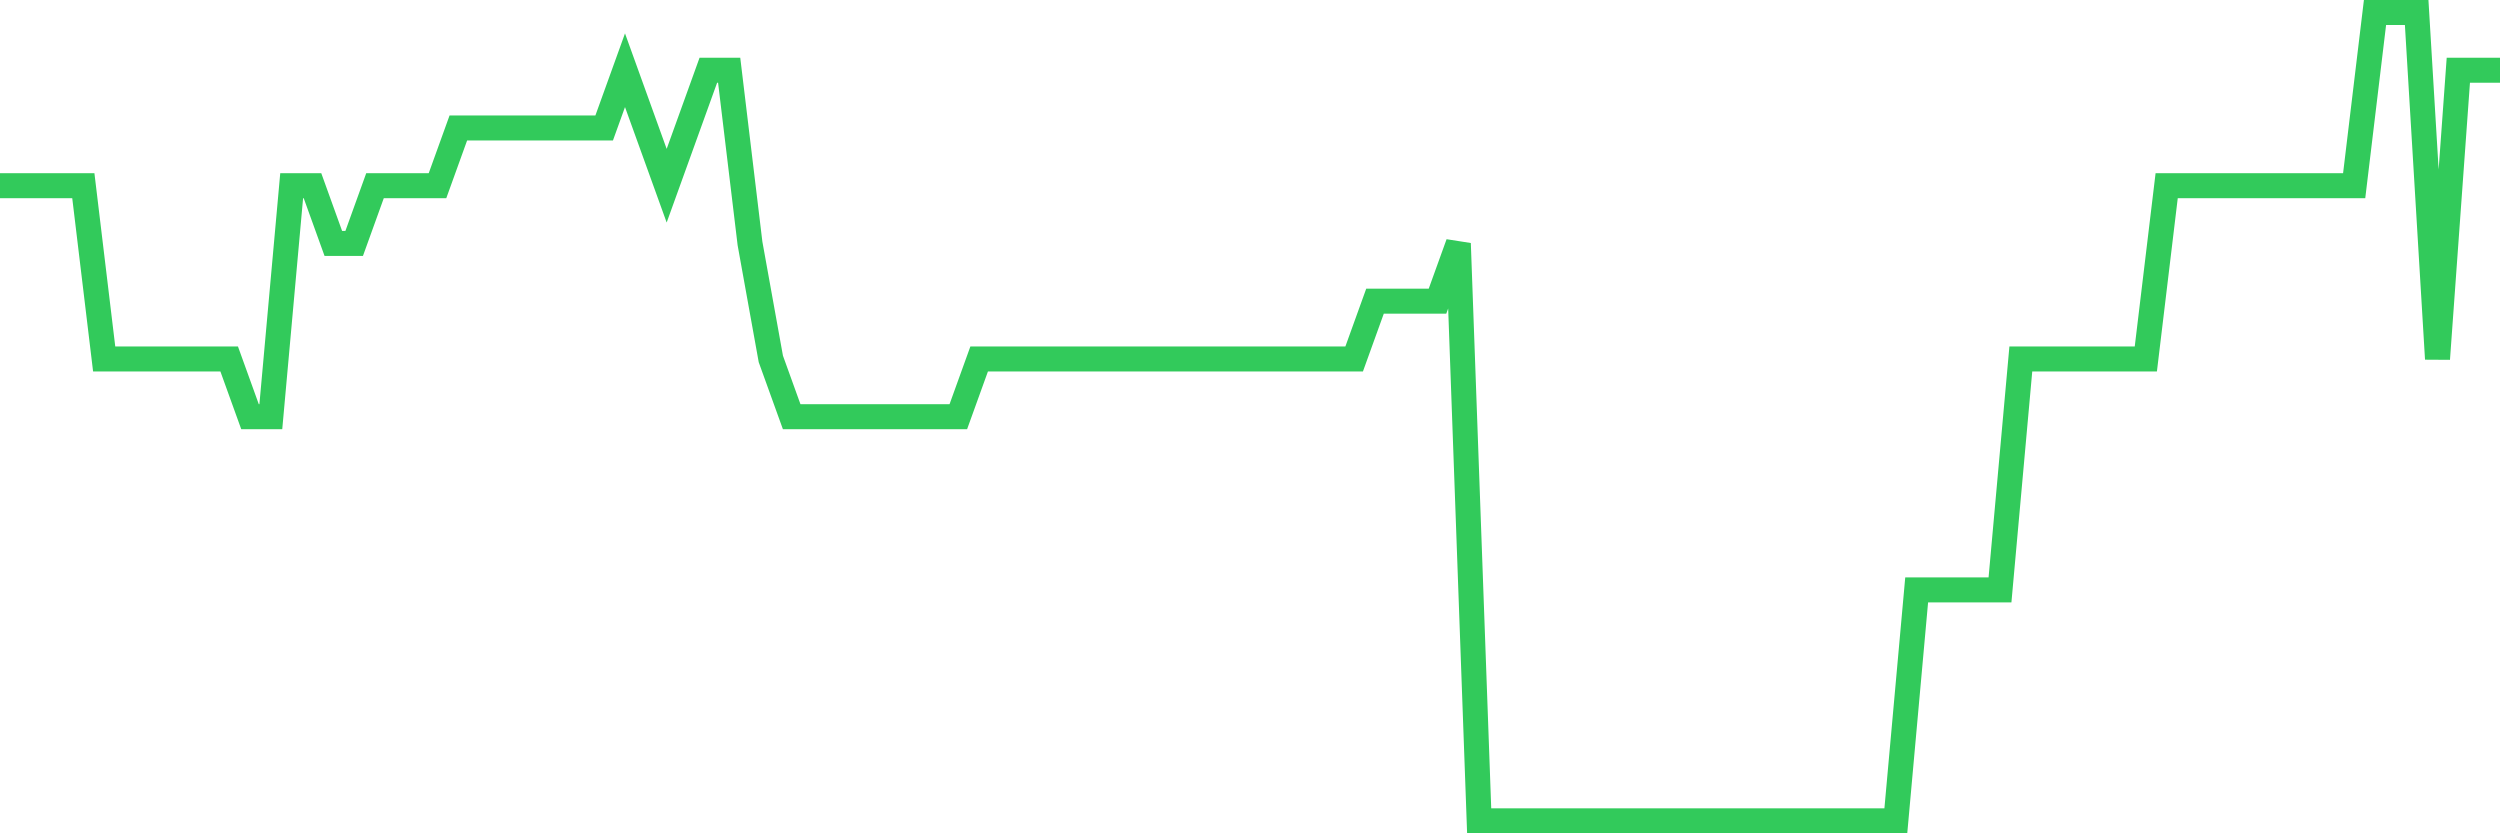 <svg
  xmlns="http://www.w3.org/2000/svg"
  xmlns:xlink="http://www.w3.org/1999/xlink"
  width="120"
  height="40"
  viewBox="0 0 120 40"
  preserveAspectRatio="none"
>
  <polyline
    points="0,8.914 1,8.914 2,8.914 3,8.914 4,8.914 5,17.229 6,17.229 7,17.229 8,17.229 9,17.229 10,17.229 11,17.229 12,20 13,20 14,8.914 15,8.914 16,11.686 17,11.686 18,8.914 19,8.914 20,8.914 21,8.914 22,6.143 23,6.143 24,6.143 25,6.143 26,6.143 27,6.143 28,6.143 29,6.143 30,3.371 31,6.143 32,8.914 33,6.143 34,3.371 35,3.371 36,11.686 37,17.229 38,20 39,20 40,20 41,20 42,20 43,20 44,20 45,20 46,20 47,17.229 48,17.229 49,17.229 50,17.229 51,17.229 52,17.229 53,17.229 54,17.229 55,17.229 56,17.229 57,17.229 58,17.229 59,17.229 60,17.229 61,17.229 62,17.229 63,17.229 64,17.229 65,17.229 66,14.457 67,14.457 68,14.457 69,14.457 70,11.686 71,39.4 72,39.4 73,39.4 74,39.4 75,39.4 76,39.4 77,39.4 78,39.4 79,39.4 80,39.4 81,39.4 82,39.4 83,39.4 84,39.4 85,39.4 86,39.4 87,39.4 88,39.4 89,39.4 90,39.4 91,39.4 92,28.314 93,28.314 94,28.314 95,28.314 96,28.314 97,17.229 98,17.229 99,17.229 100,17.229 101,17.229 102,17.229 103,17.229 104,8.914 105,8.914 106,8.914 107,8.914 108,8.914 109,8.914 110,8.914 111,8.914 112,8.914 113,8.914 114,0.6 115,0.6 116,0.6 117,17.229 118,3.371 119,3.371 120,3.371"
    fill="none"
    stroke="#32ca5b"
    stroke-width="1.2"
  >
  </polyline>
</svg>